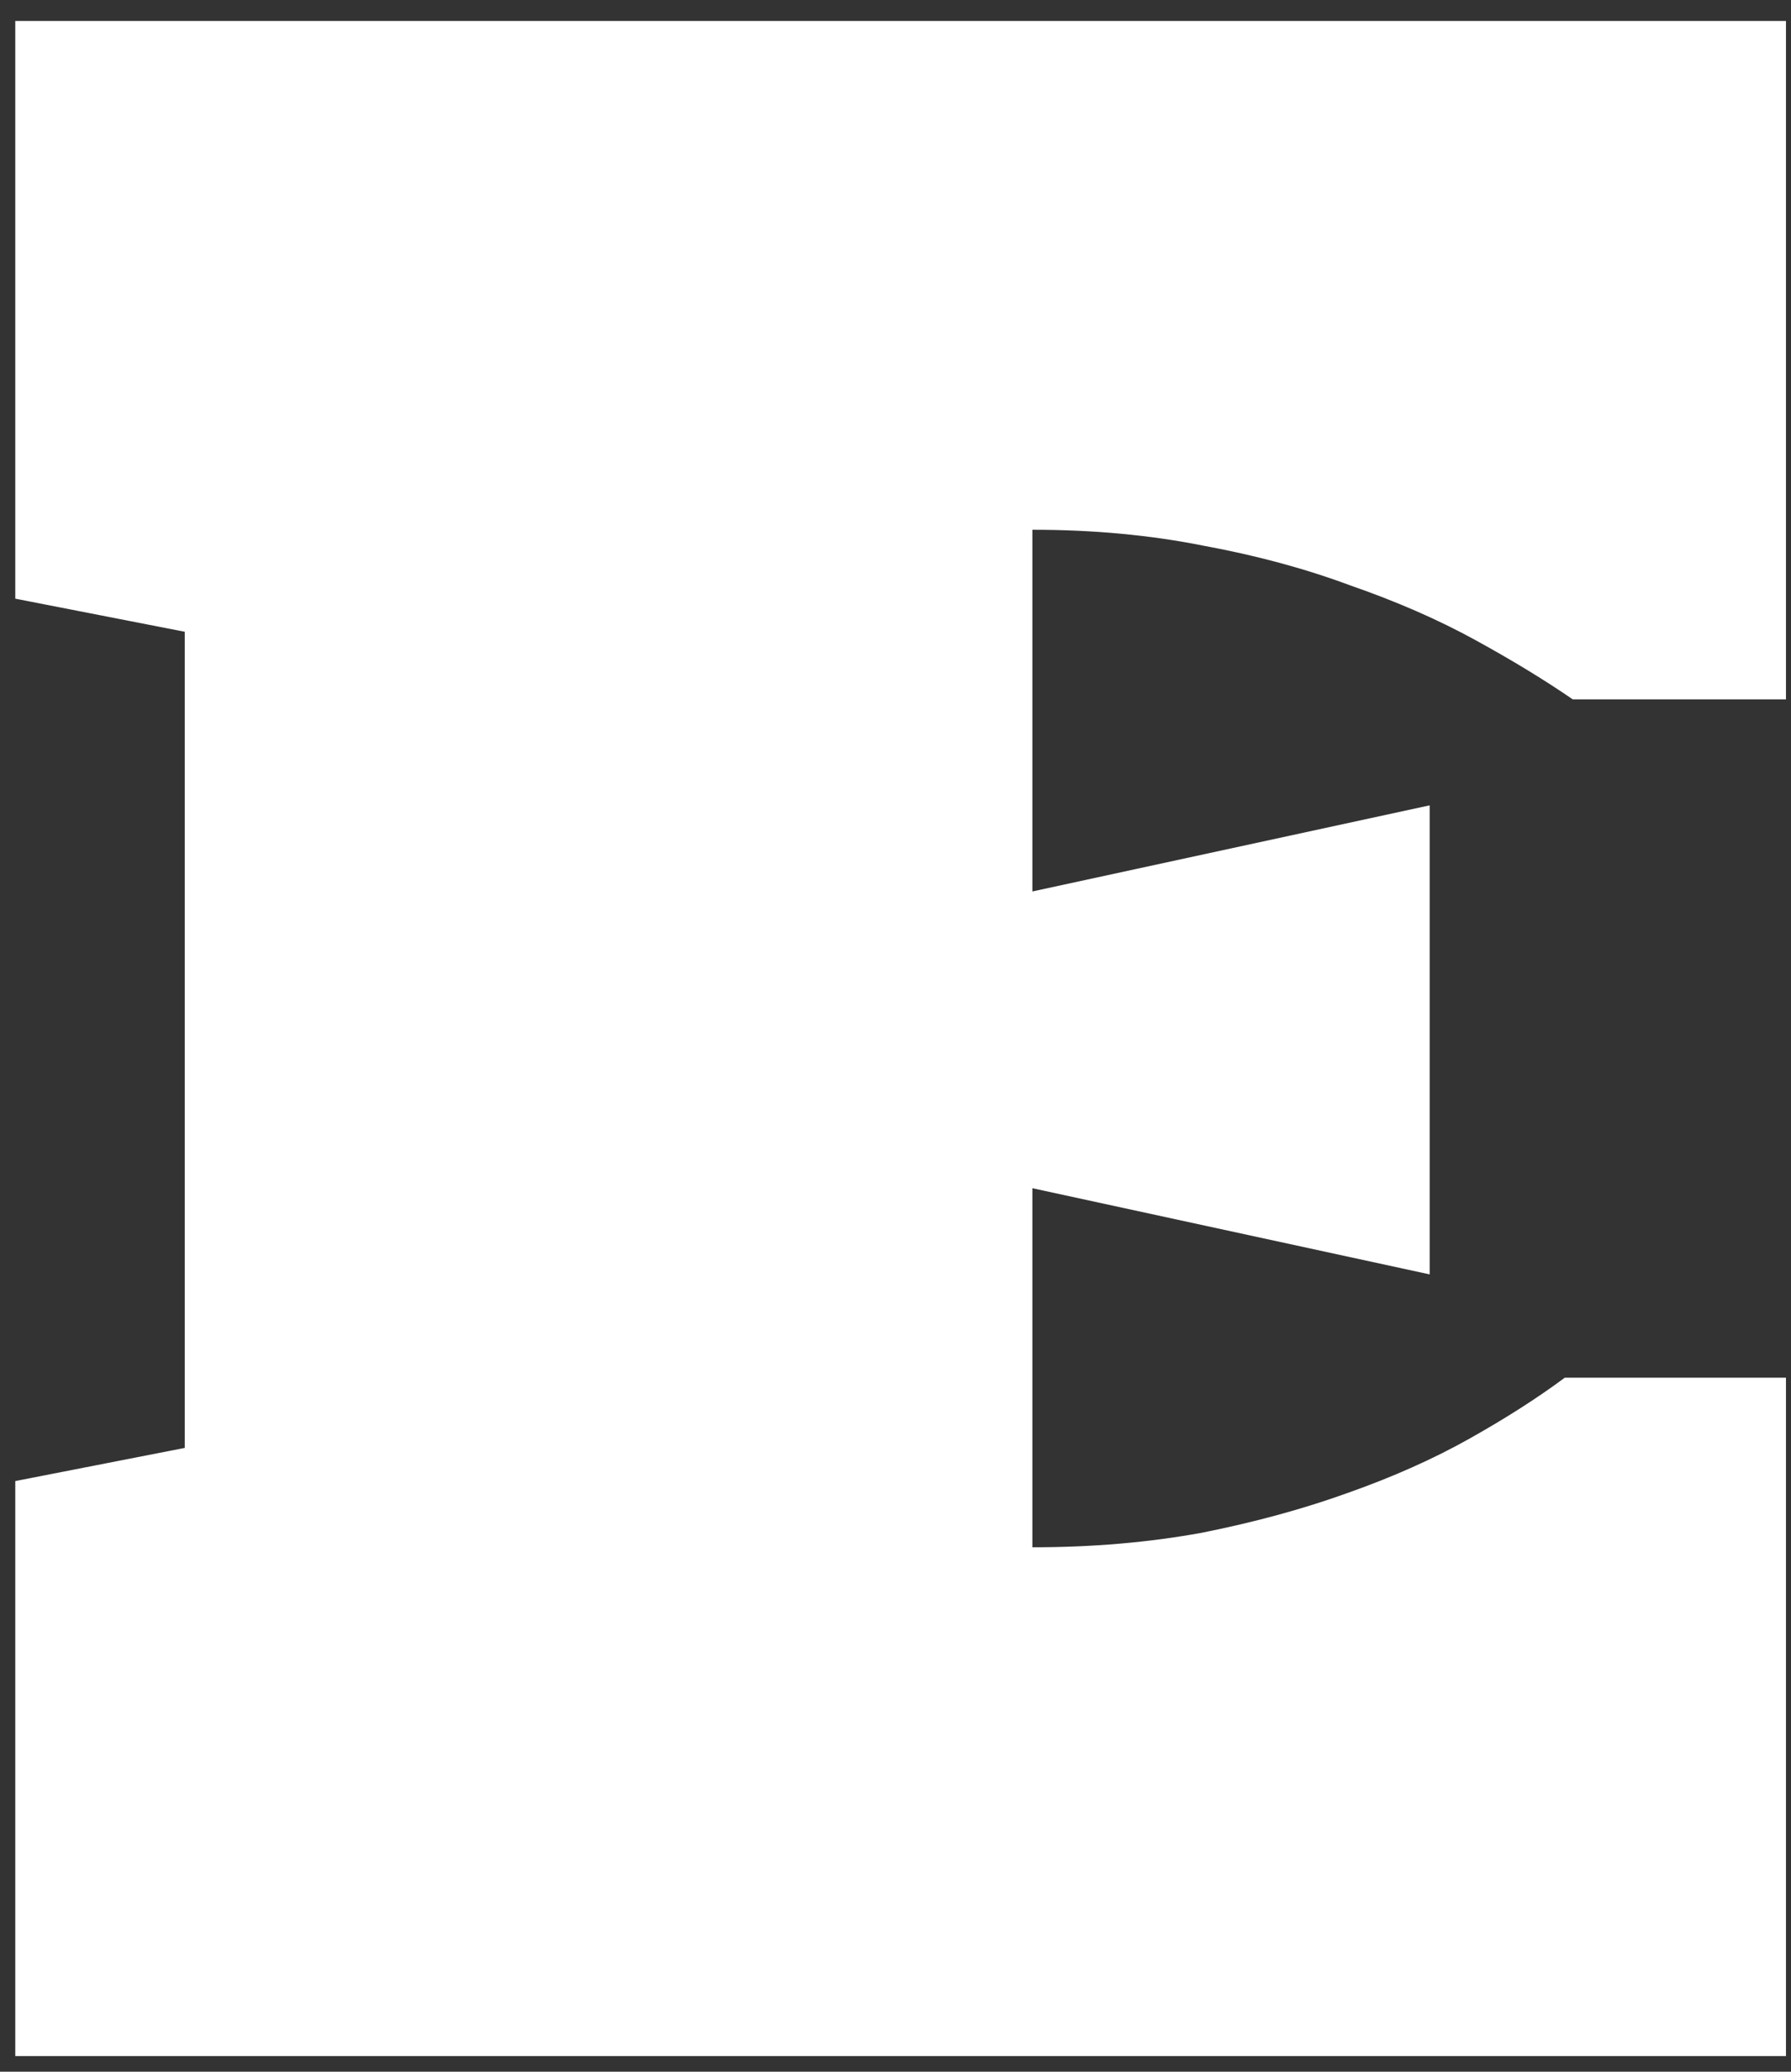 <svg width="32" height="37" viewBox="0 0 32 37" fill="none" xmlns="http://www.w3.org/2000/svg">
<rect x="0" y="0" width="32" height="37" fill="#333333" stroke="none"/>
<path d="M18.446 27.634C19.518 27.634 20.528 27.547 21.474 27.374C22.421 27.185 23.289 26.948 24.077 26.664C24.882 26.38 25.608 26.057 26.254 25.694C26.901 25.331 27.469 24.968 27.958 24.605H31.91V36.721H0.273V26.451L3.301 25.859V11.283L0.273 10.692V0.375H31.91V12.49H28.1C27.595 12.143 27.012 11.788 26.349 11.425C25.686 11.062 24.945 10.739 24.125 10.455C23.32 10.155 22.445 9.919 21.498 9.745C20.552 9.556 19.534 9.461 18.446 9.461V15.921L25.544 14.383V22.76L18.446 21.221V27.634Z" fill="white"/>
</svg>

